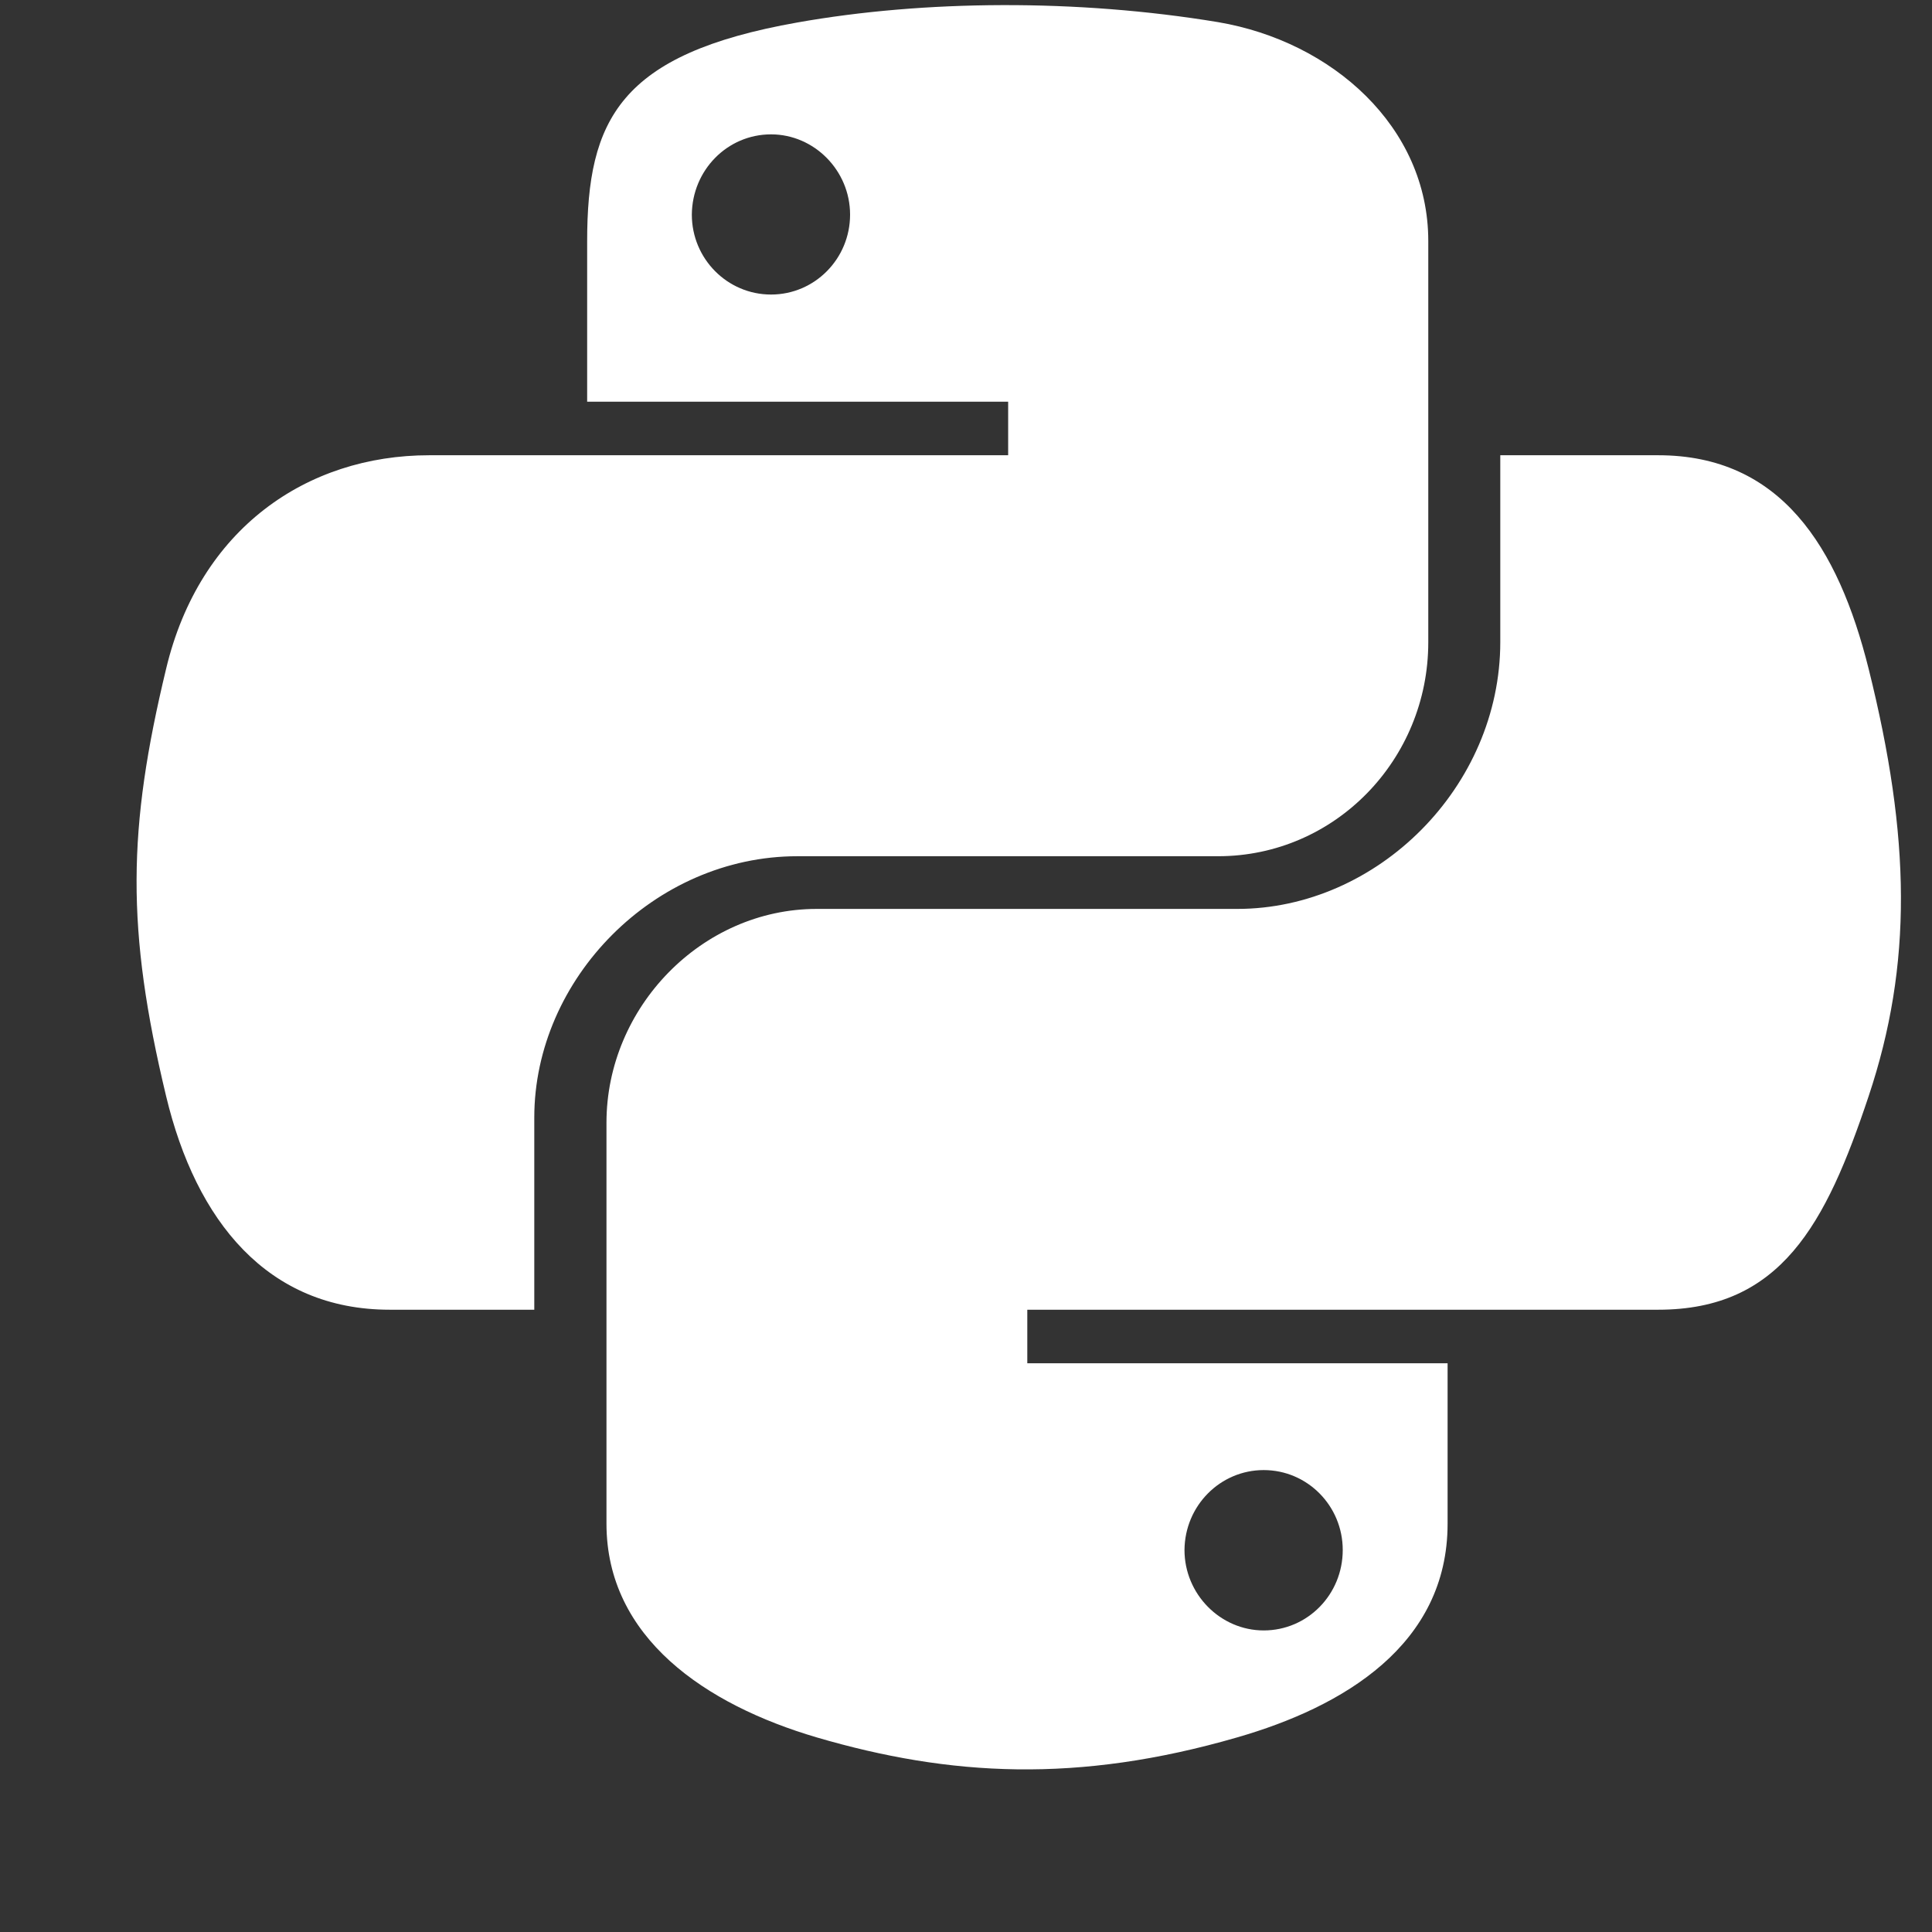 <svg width="11" height="11" viewBox="0 0 11 11" fill="none" xmlns="http://www.w3.org/2000/svg">
<rect x="0" y="0" width="11" height="11" fill="#333333" stroke="none"/>
<path d="M10.639 3.807C10.466 3.114 10.139 2.592 9.441 2.592H8.542V3.655C8.542 4.48 7.843 5.175 7.044 5.175H4.65C3.995 5.175 3.453 5.736 3.453 6.392V8.675C3.453 9.325 4.018 9.706 4.65 9.892C5.408 10.114 6.136 10.155 7.044 9.892C7.648 9.718 8.242 9.366 8.242 8.675V7.762H5.849V7.457H9.441C10.139 7.457 10.396 6.971 10.639 6.242C10.89 5.491 10.879 4.769 10.639 3.807ZM7.195 8.37C7.444 8.37 7.645 8.574 7.645 8.825C7.645 9.079 7.444 9.283 7.195 9.283C6.948 9.283 6.744 9.076 6.744 8.825C6.746 8.572 6.948 8.37 7.195 8.37ZM4.54 4.875H6.935C7.601 4.875 8.132 4.325 8.132 3.657V1.372C8.132 0.722 7.585 0.236 6.935 0.126C6.132 -0.007 5.26 0 4.54 0.128C3.527 0.307 3.343 0.682 3.343 1.375V2.287H5.74V2.592H2.444C1.746 2.592 1.136 3.011 0.946 3.807C0.726 4.72 0.717 5.289 0.946 6.242C1.116 6.951 1.522 7.457 2.219 7.457H3.042V6.363C3.042 5.572 3.726 4.875 4.54 4.875ZM4.39 1.677C4.141 1.677 3.939 1.473 3.939 1.222C3.941 0.969 4.141 0.765 4.39 0.765C4.636 0.765 4.84 0.971 4.84 1.222C4.84 1.473 4.639 1.677 4.39 1.677Z" fill="white"/>
</svg>
